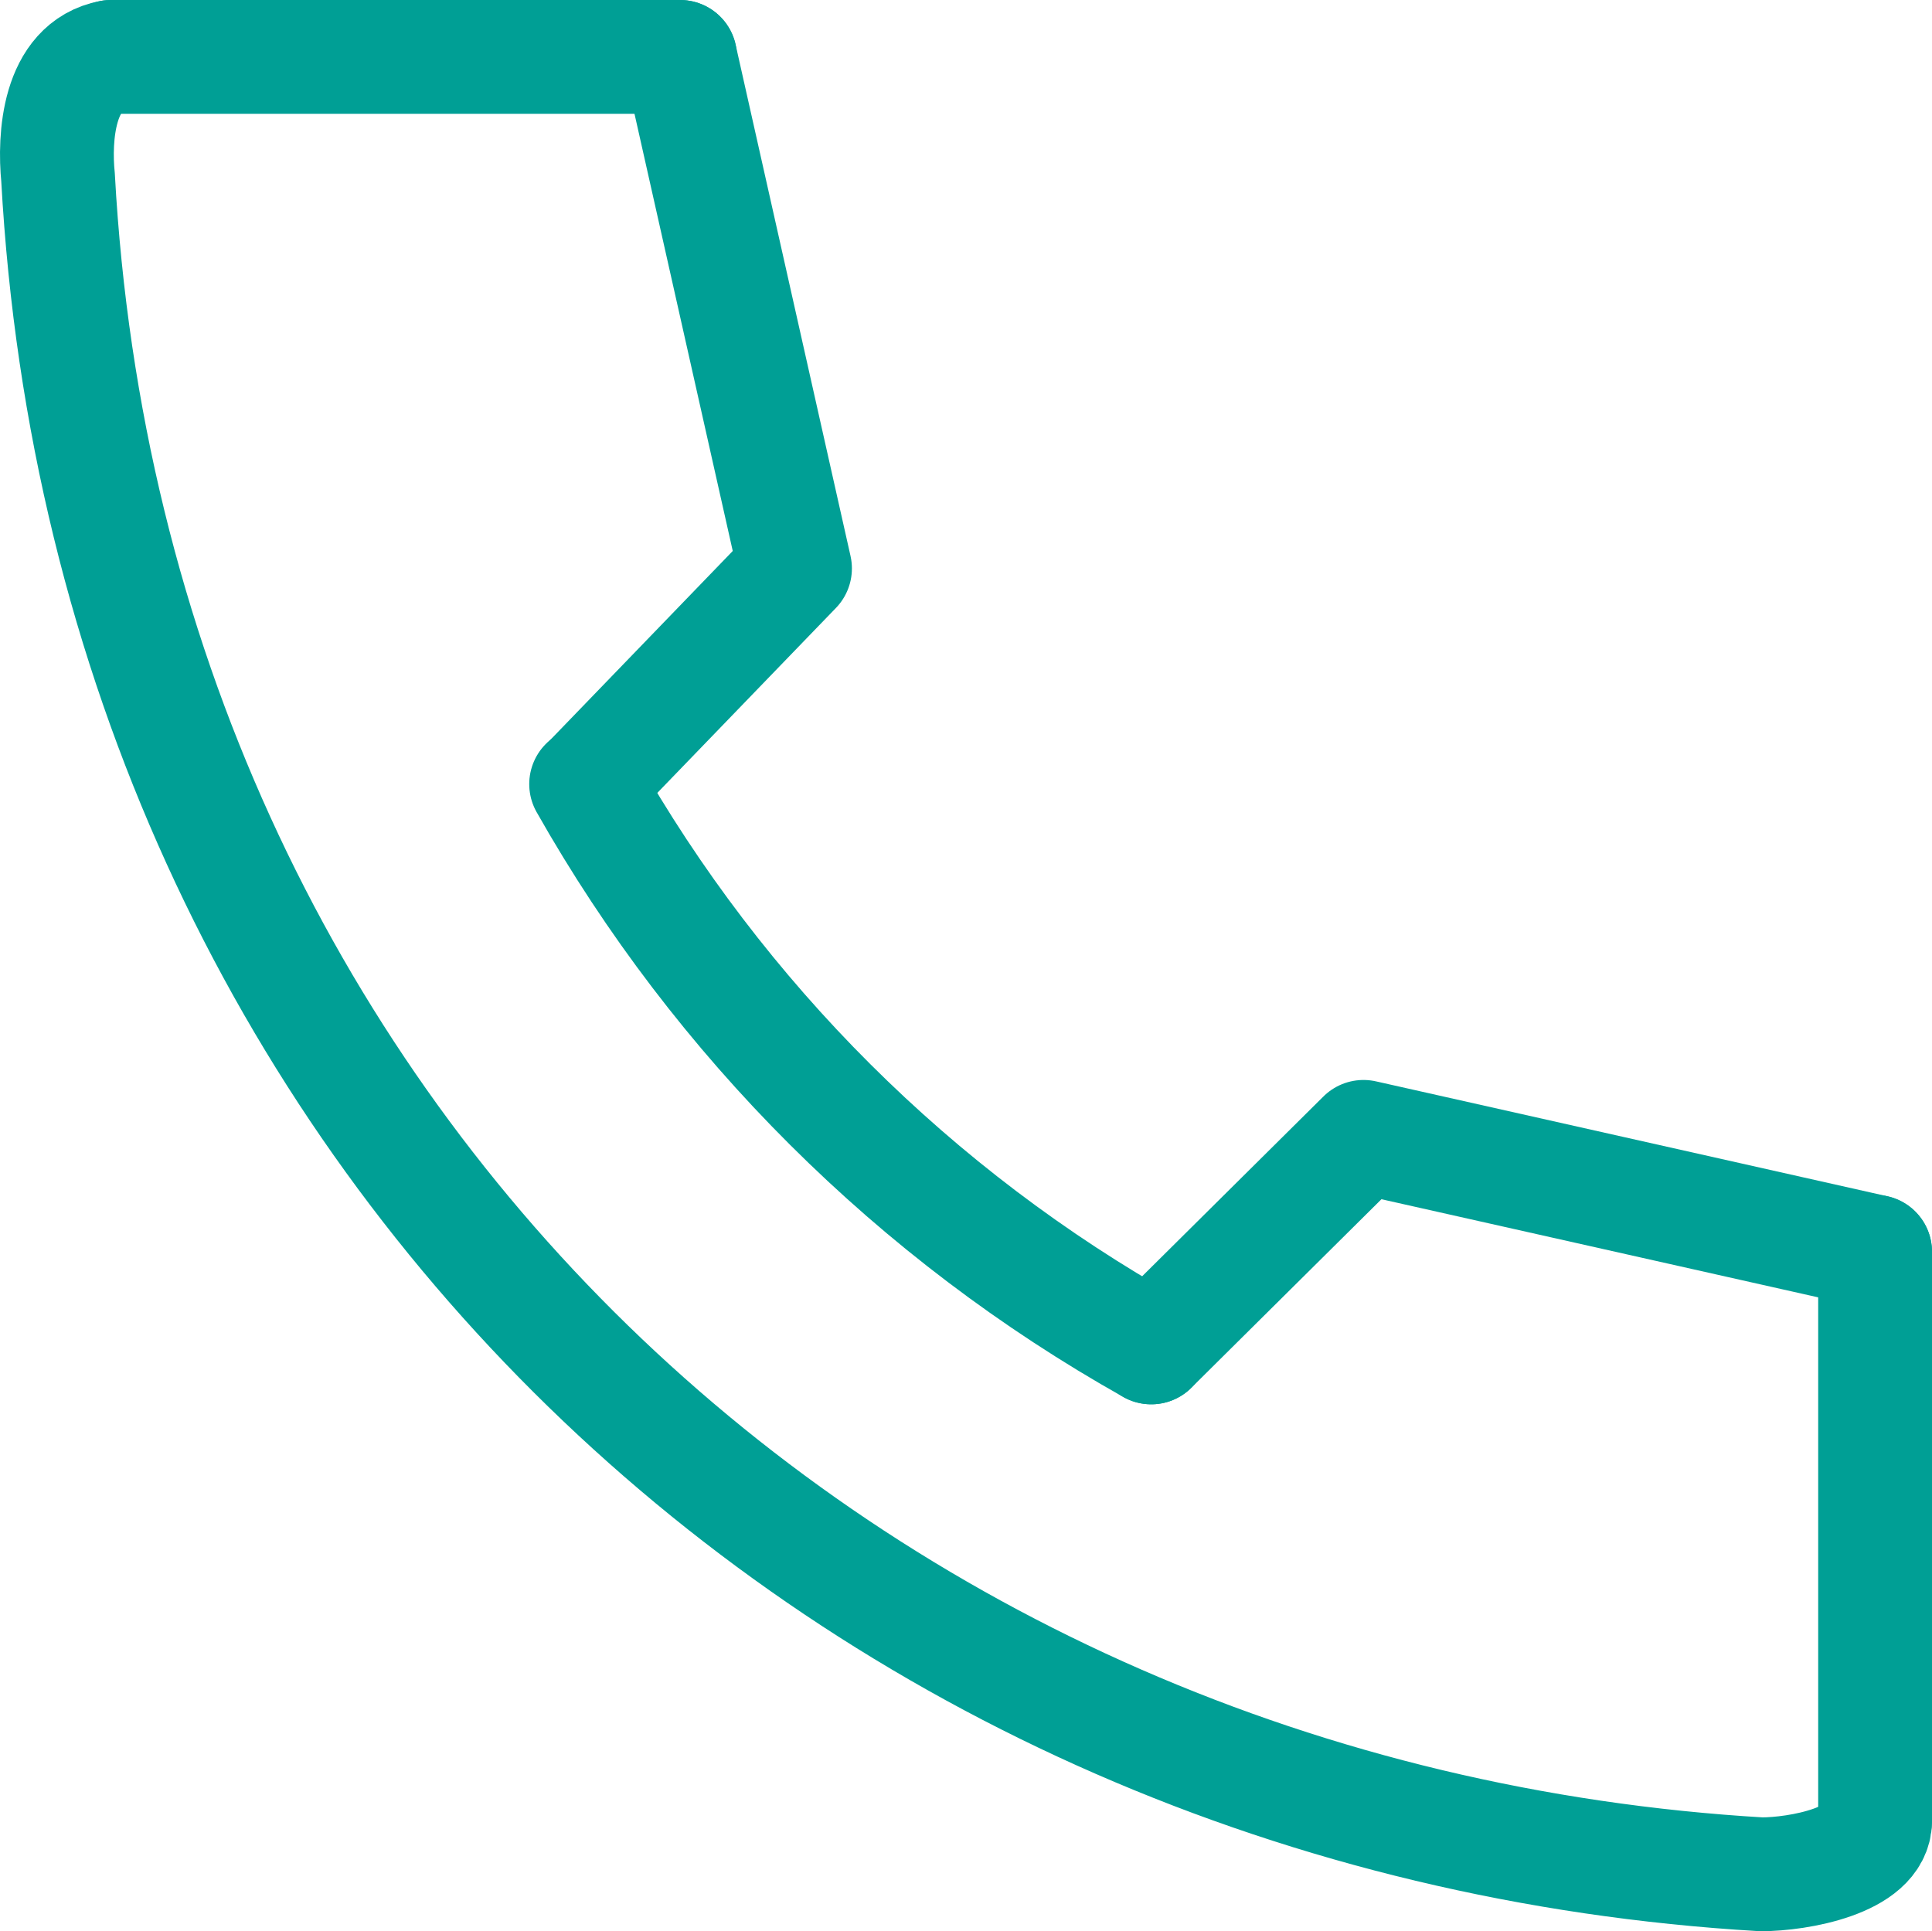 <svg id="_レイヤー_2" data-name="レイヤー 2" xmlns="http://www.w3.org/2000/svg" width="33.95" height="33.94"><defs><style>.cls-1,.cls-2{fill:none;stroke:#009f95;stroke-linecap:round;stroke-width:2px}.cls-1{stroke-miterlimit:10}.cls-2{stroke-linejoin:round}</style></defs><g id="_レイヤー_1-2" data-name="レイヤー 1"><path class="cls-1" d="M1.95 1c-.93.17-1 1.42-.93 2.12C1.95 20 14.95 32 30.95 32.94c.65 0 2-.24 2-.94M10.3 13.78c2.34 4.14 5.78 7.57 9.93 9.9"/><path class="cls-2" d="M32.95 22l-8.99-2.02-3.73 3.7M11.95 1l2.02 8.99-3.66 3.79"/><path class="cls-1" d="M1.95 1h10M32.95 22v10"/></g></svg>